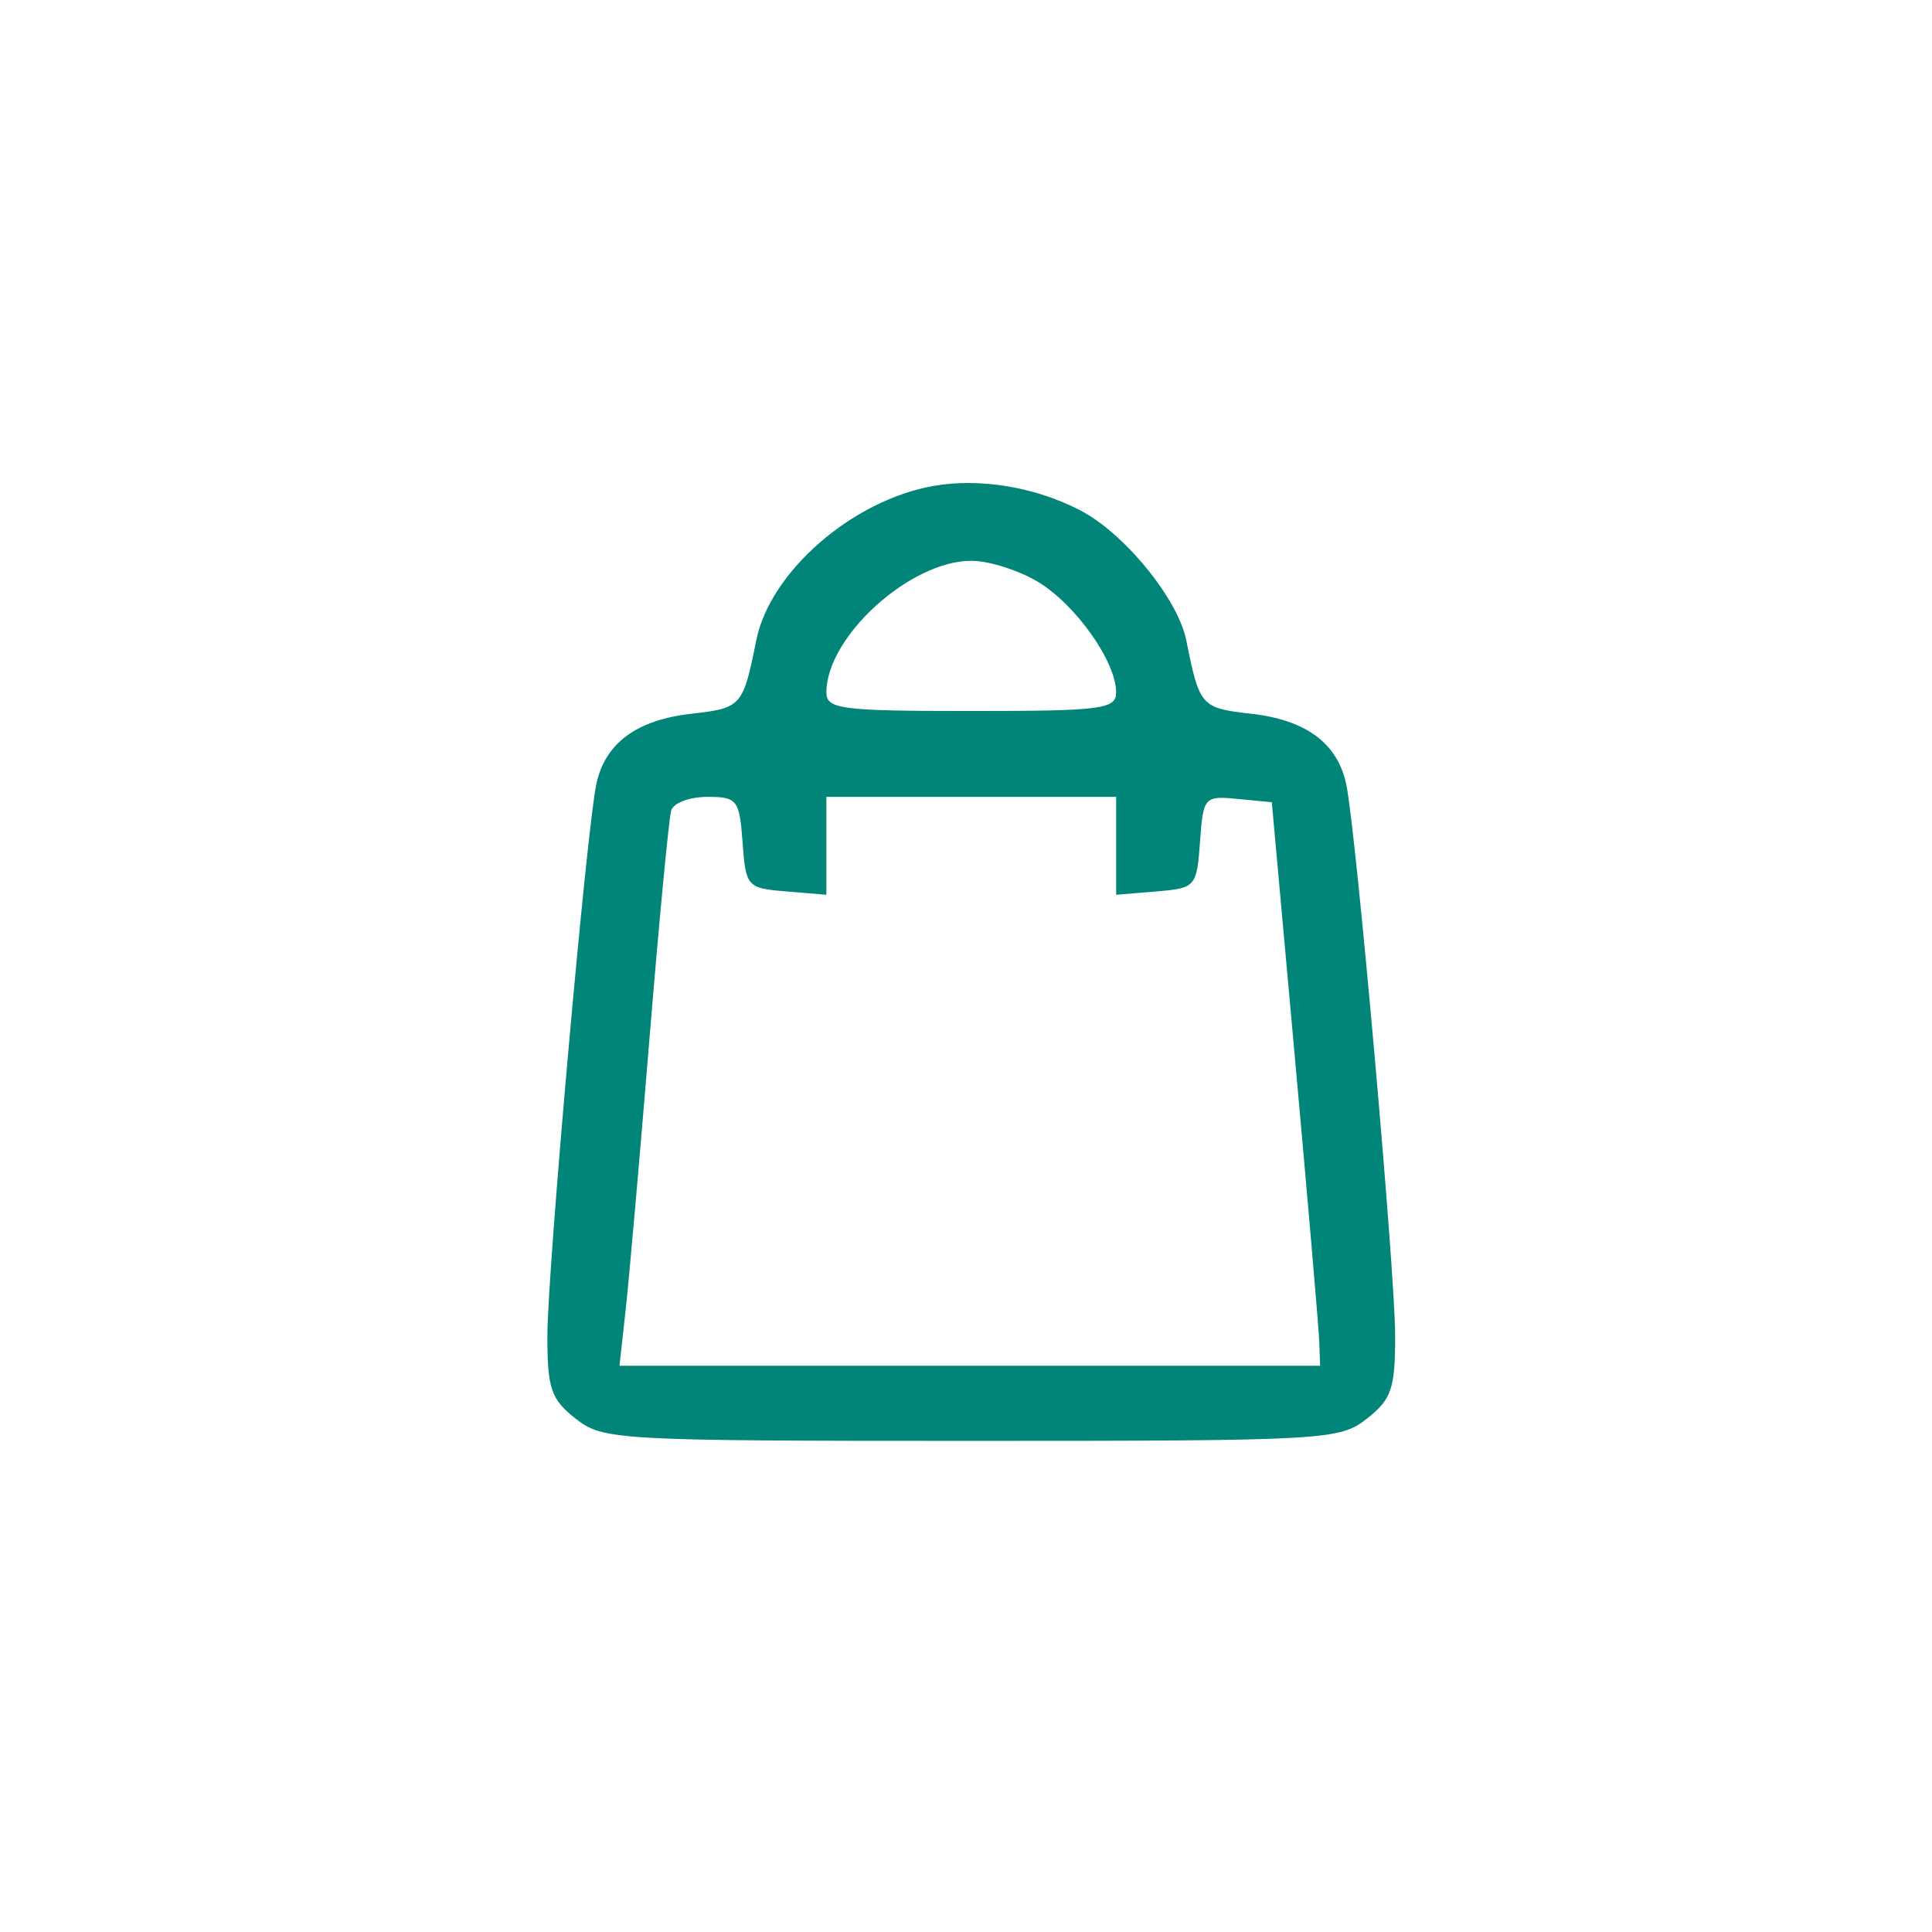 <?xml version="1.0" encoding="UTF-8"?> <svg xmlns="http://www.w3.org/2000/svg" width="180" height="180" viewBox="0 0 180 180" fill="none"> <path fill-rule="evenodd" clip-rule="evenodd" d="M86.991 45.27C79.393 46.604 71.738 53.272 70.456 59.671C69.228 65.81 69.085 65.971 64.423 66.497C59.285 67.076 56.354 69.255 55.551 73.096C54.63 77.496 51.009 118.334 51 124.419C50.992 129.367 51.33 130.363 53.626 132.169C56.175 134.175 57.375 134.242 90.491 134.242C123.607 134.242 124.807 134.175 127.356 132.169C129.652 130.363 129.99 129.367 129.982 124.419C129.973 118.334 126.352 77.496 125.431 73.096C124.628 69.255 121.697 67.076 116.559 66.497C111.897 65.971 111.754 65.81 110.526 59.671C109.751 55.803 104.785 49.708 100.651 47.552C96.479 45.377 91.305 44.512 86.991 45.27ZM96.75 54.237C100.257 56.375 103.981 61.652 103.987 64.492C103.991 66.072 102.683 66.242 90.491 66.242C78.299 66.242 76.991 66.072 76.995 64.492C77.006 59.317 84.797 52.249 90.491 52.249C92.141 52.249 94.958 53.144 96.75 54.237ZM69.184 78.492C69.482 82.617 69.601 82.751 73.241 83.052L76.991 83.363V78.802V74.242H90.491H103.991V78.802V83.363L107.741 83.052C111.39 82.75 111.499 82.626 111.801 78.433C112.103 74.245 112.201 74.133 115.301 74.433L118.491 74.742L120.661 98.742C121.855 111.942 122.867 123.754 122.911 124.992L122.991 127.242H90.353H57.716L58.296 121.992C58.615 119.105 59.613 107.742 60.512 96.742C61.412 85.742 62.323 76.18 62.538 75.492C62.753 74.805 64.266 74.242 65.902 74.242C68.686 74.242 68.896 74.514 69.184 78.492Z" fill="#018578"></path> </svg> 